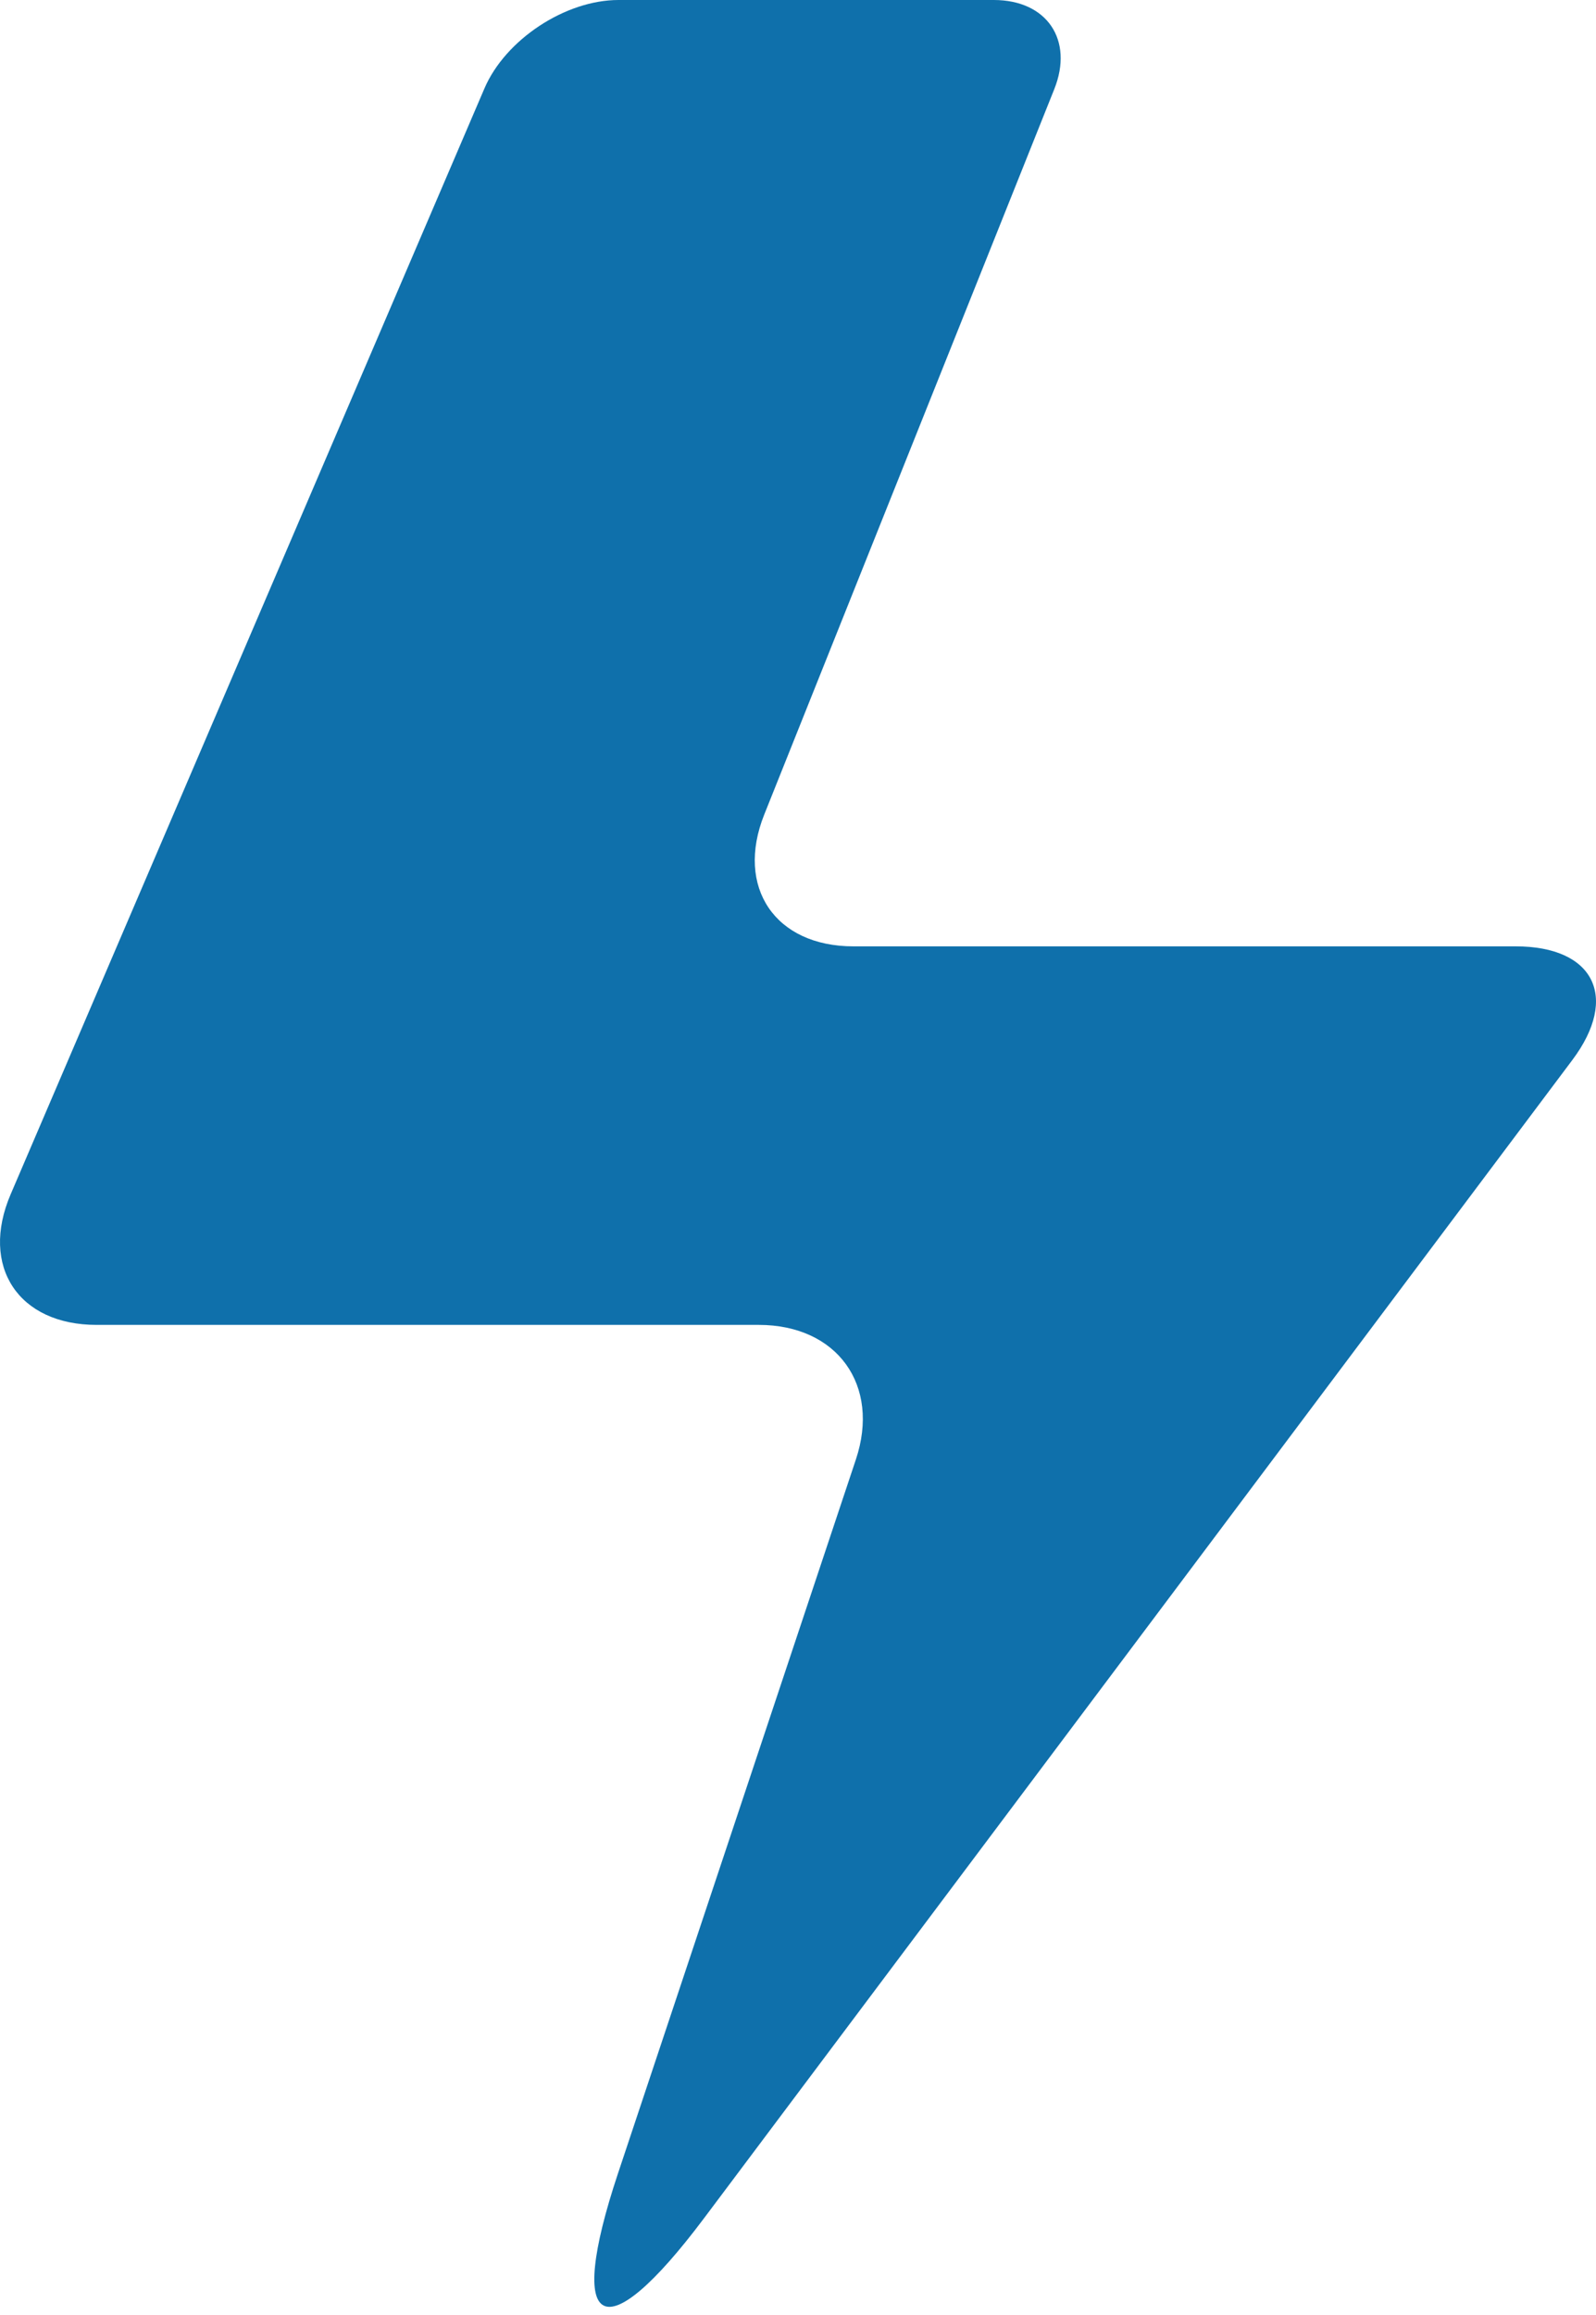 <svg viewBox="0 0 20 29" fill="none" xmlns="http://www.w3.org/2000/svg">
<path d="M12.454 0H7.75C7.085 0 6.333 0.496 6.071 1.107L0.133 14.962C-0.253 15.864 0.23 16.597 1.211 16.597H9.509C10.491 16.597 11.036 17.353 10.725 18.284L7.744 27.227C7.083 29.212 7.564 29.464 8.82 27.791L19.704 13.278C20.293 12.492 19.975 11.855 18.994 11.855H10.695C9.713 11.855 9.213 11.115 9.577 10.204L13.211 1.118C13.458 0.501 13.119 0 12.454 0Z" fill="#0F70AB"/>
</svg>
